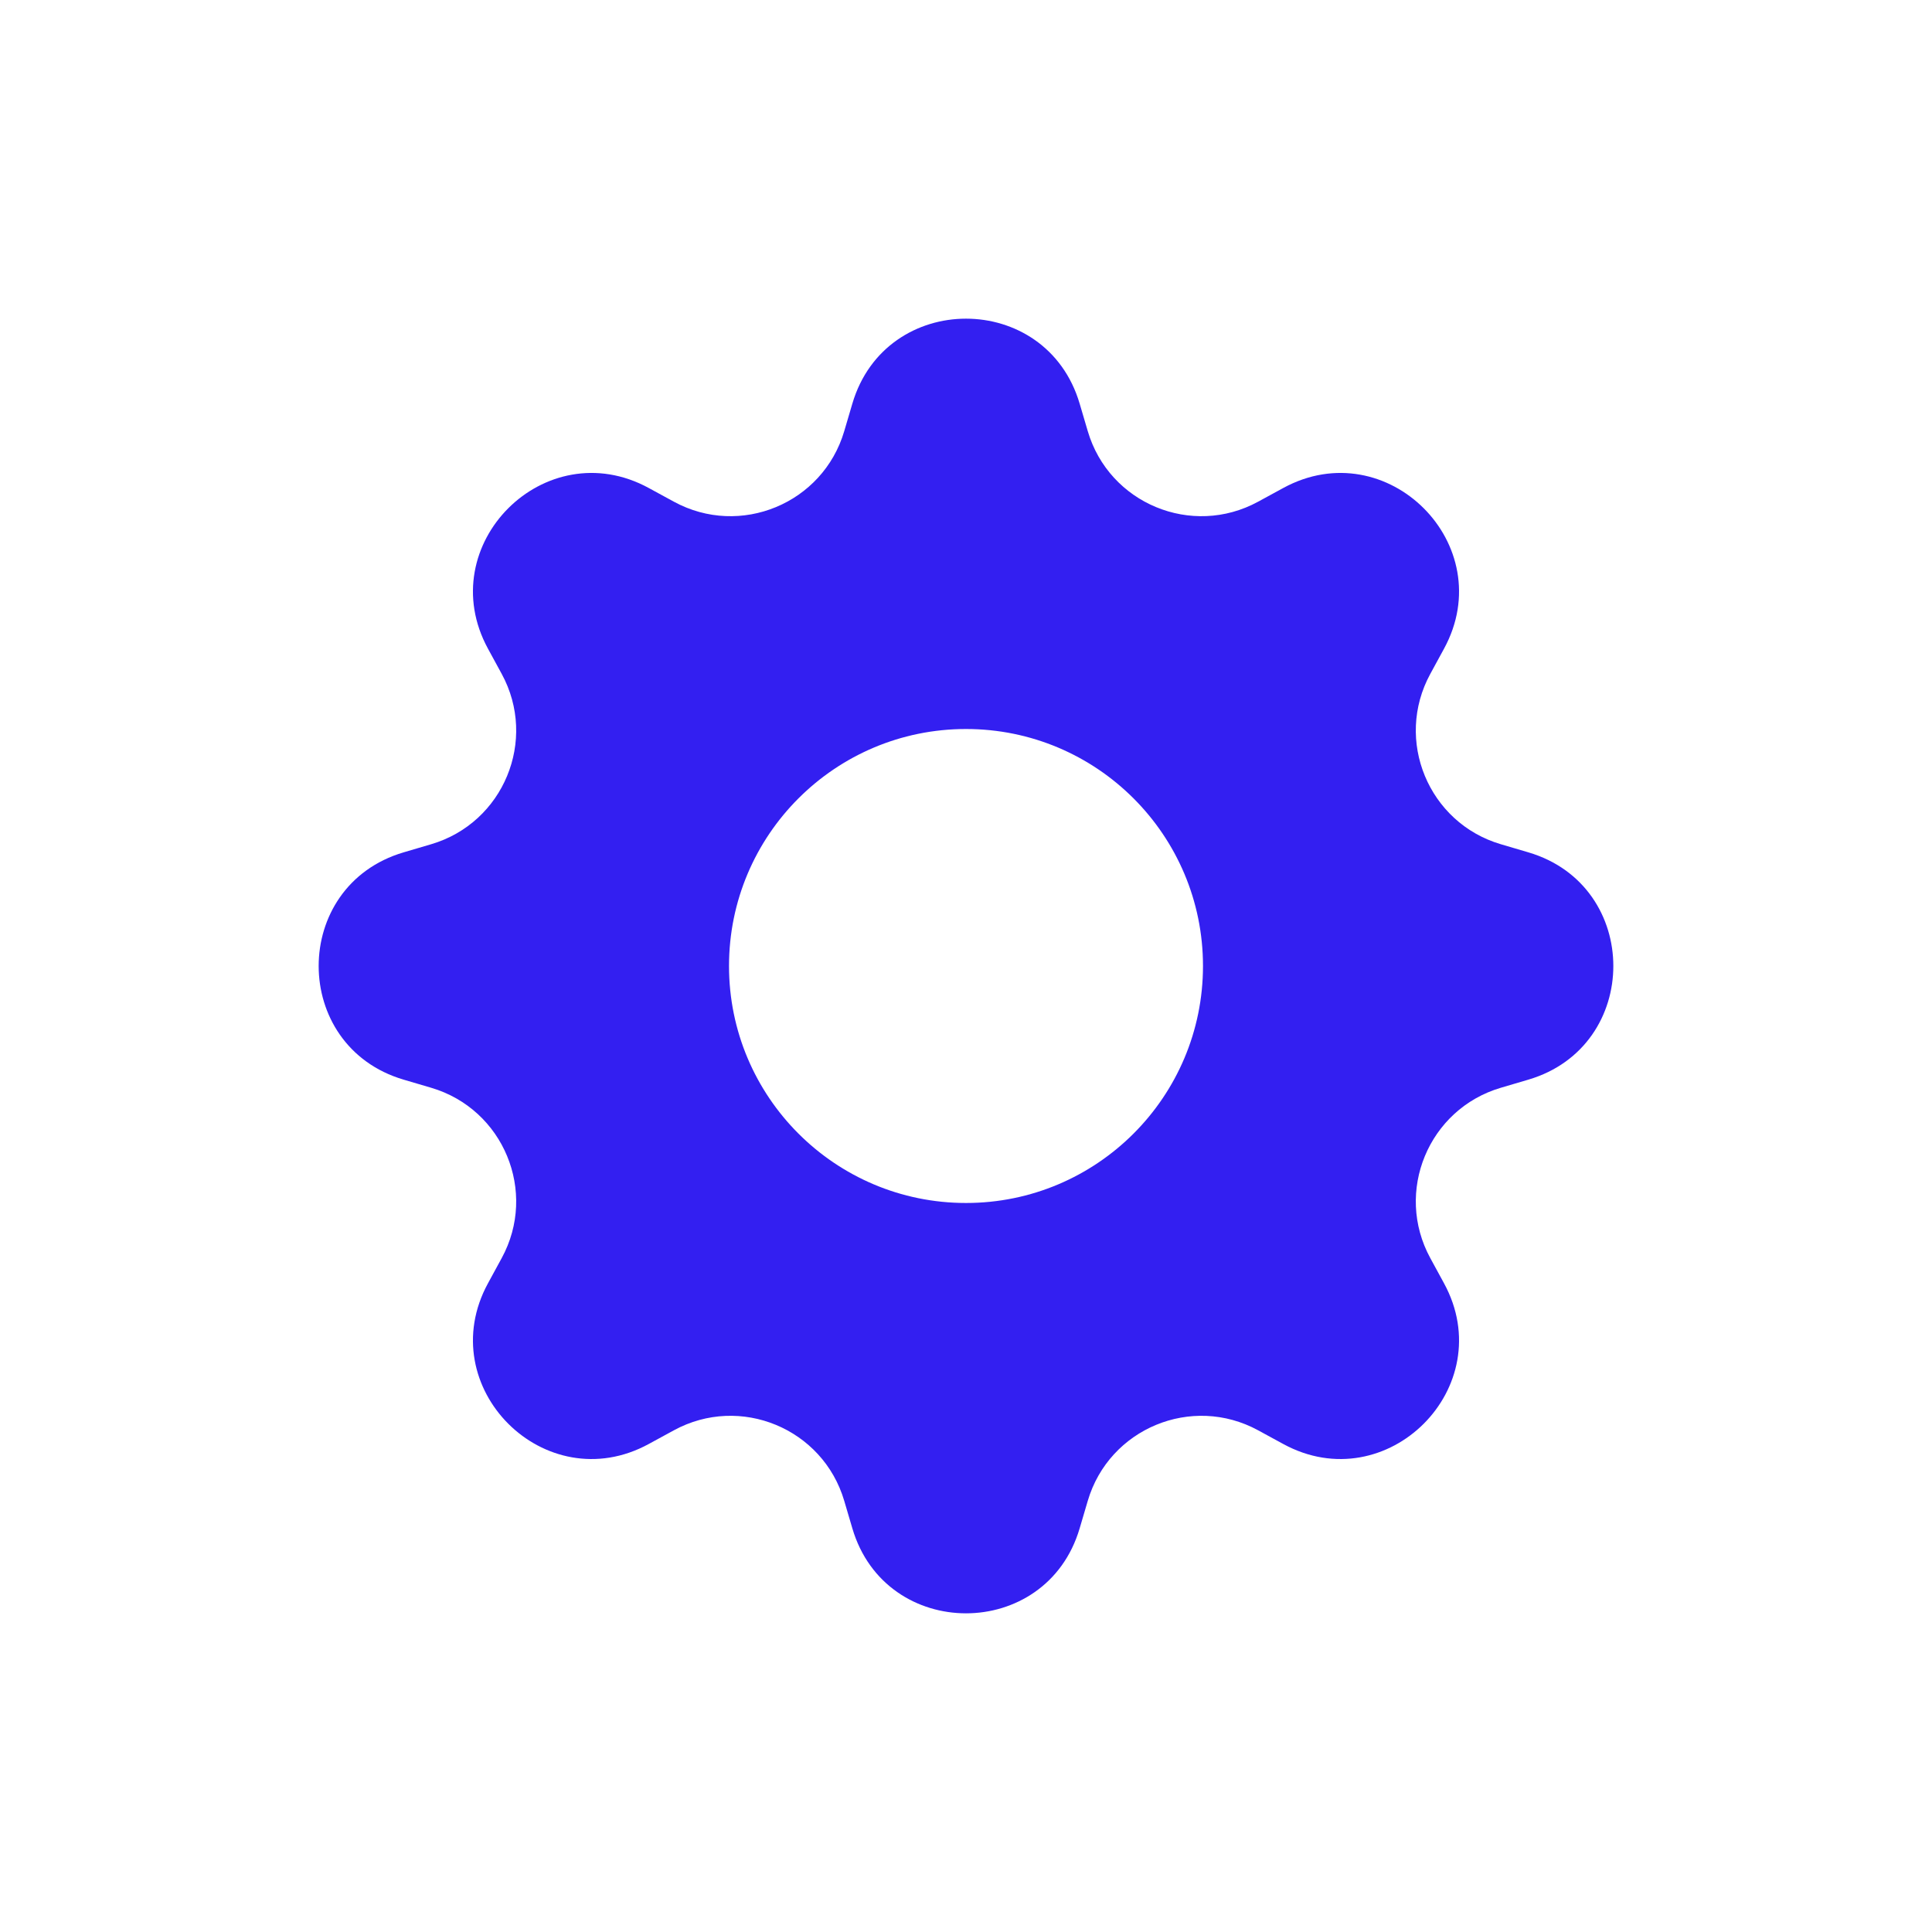 <?xml version="1.0" encoding="UTF-8"?>
<svg xmlns="http://www.w3.org/2000/svg" width="512" height="512" viewBox="0 0 512 512" fill="none">
  <path d="M286.121 106.973C277.269 76.941 234.731 76.941 225.879 106.973L223.732 114.257C218.076 133.446 196.158 142.525 178.59 132.955L171.922 129.323C144.426 114.346 114.347 144.426 129.324 171.921L132.956 178.589C142.526 196.157 133.447 218.075 114.257 223.731L106.974 225.878C76.942 234.73 76.942 277.268 106.974 286.12L114.257 288.267C133.447 293.923 142.525 315.841 132.956 333.409L129.324 340.077C114.347 367.573 144.426 397.652 171.922 382.675L178.59 379.043C196.158 369.474 218.076 378.552 223.732 397.742L225.879 405.025C234.731 435.057 277.269 435.057 286.121 405.025L288.268 397.742C293.924 378.552 315.842 369.474 333.41 379.043L340.078 382.675C367.573 397.652 397.653 367.573 382.676 340.077L379.044 333.409C369.474 315.841 378.553 293.923 397.742 288.267L405.026 286.12C435.058 277.268 435.058 234.73 405.026 225.878L397.742 223.731C378.553 218.075 369.474 196.157 379.044 178.589L382.676 171.921C397.653 144.426 367.573 114.346 340.078 129.323L333.41 132.955C315.842 142.525 293.924 133.446 288.268 114.257L286.121 106.973ZM256 318.804C221.314 318.804 193.195 290.685 193.195 255.999C193.195 221.313 221.314 193.194 256 193.194C290.686 193.194 318.805 221.313 318.805 255.999C318.805 290.685 290.686 318.804 256 318.804Z" fill="#331FF1"></path>
</svg>
